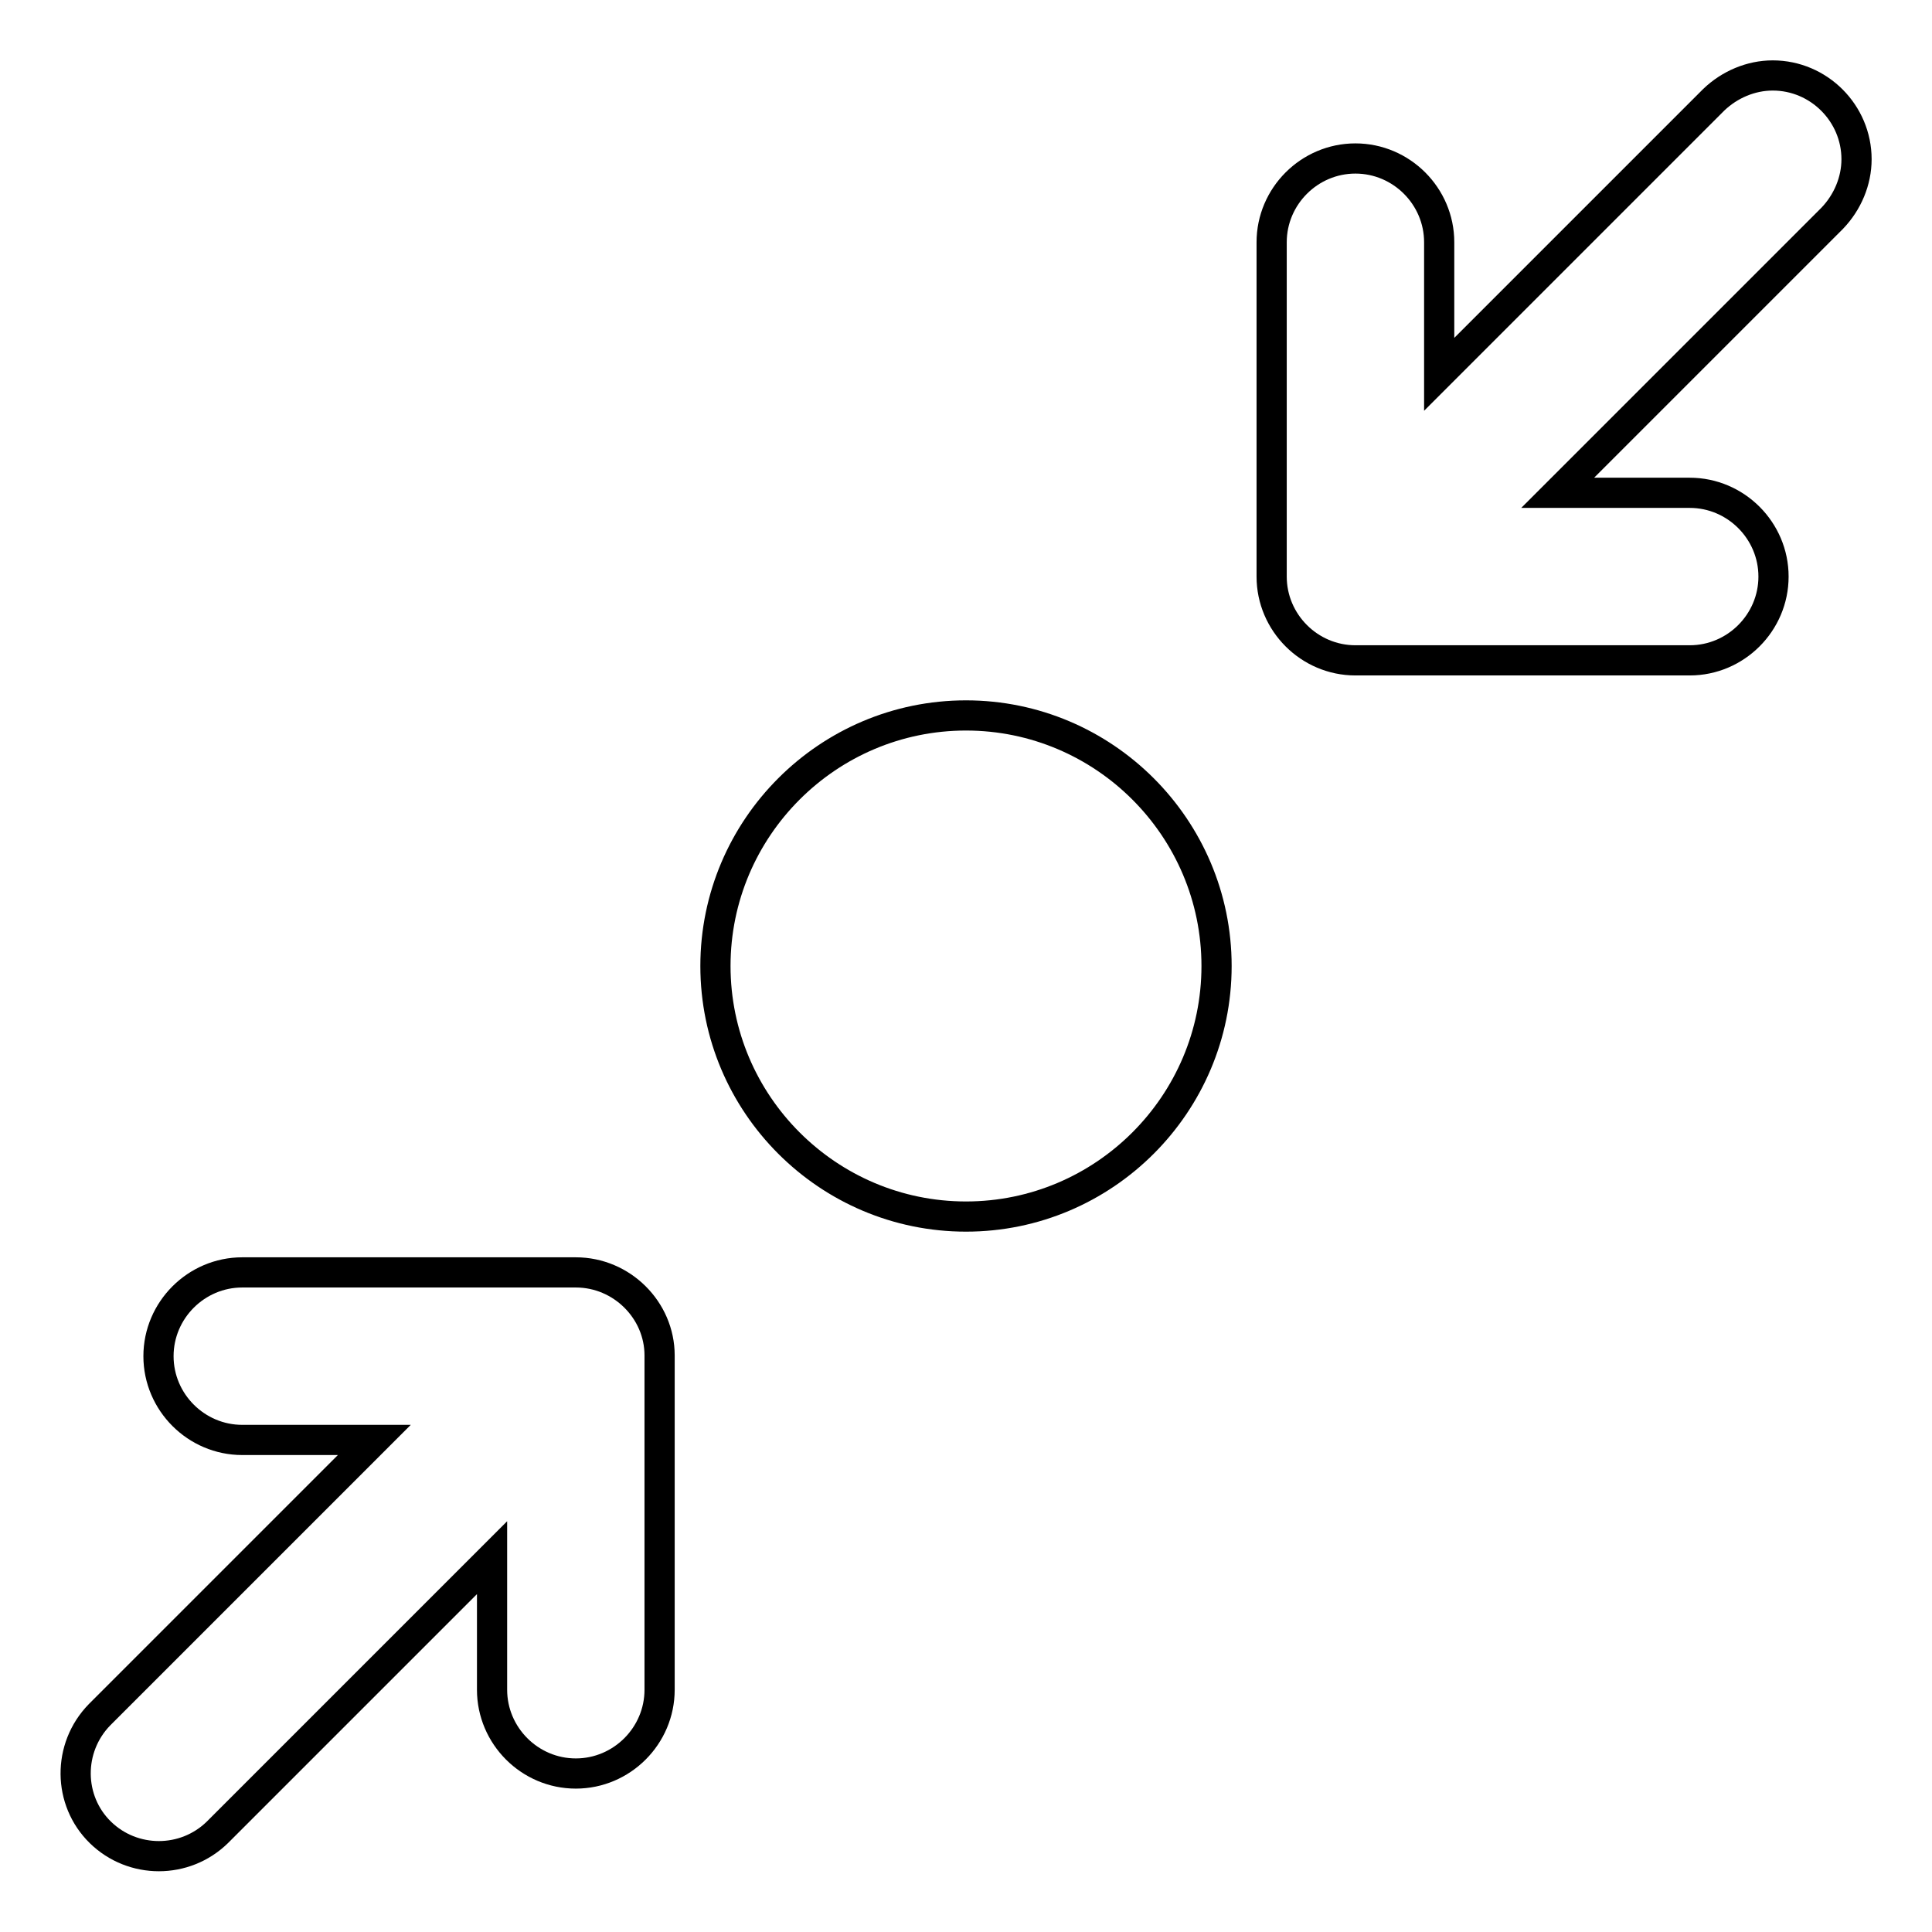 <?xml version="1.0" encoding="utf-8"?>
<!-- Svg Vector Icons : http://www.onlinewebfonts.com/icon -->
<!DOCTYPE svg PUBLIC "-//W3C//DTD SVG 1.1//EN" "http://www.w3.org/Graphics/SVG/1.1/DTD/svg11.dtd">
<svg version="1.1" xmlns="http://www.w3.org/2000/svg" xmlns:xlink="http://www.w3.org/1999/xlink" x="0px" y="0px" viewBox="0 0 256 256" enable-background="new 0 0 256 256" xml:space="preserve">
<g> <path stroke-width="4" fill-opacity="0" stroke="#000000"  d="M76.3,168.6H32.1c-6.1,0-11.1,5-11.1,11.1s5,11.1,11.1,11.1h17.5l-36.4,36.4c-4.3,4.4-4.2,11.4,0.1,15.6 c4.3,4.2,11.2,4.2,15.5,0l36.4-36.4v17.5c0,6.1,5,11.1,11.1,11.1c6.1,0,11.1-5,11.1-11.1l0,0v-44.3 C87.4,173.6,82.4,168.6,76.3,168.6z M128,94.8c-18.3,0-33.2,14.9-33.2,33.2l0,0c0,18.3,14.9,33.2,33.2,33.2s33.2-14.9,33.2-33.2 C161.2,109.7,146.3,94.8,128,94.8z M246,21.1c0-6.1-5-11.1-11.1-11.1c-2.9,0-5.7,1.2-7.8,3.2l-36.4,36.4V32.1 c0-6.1-5-11.1-11.1-11.1s-11.1,5-11.1,11.1v44.3c0,6.1,5,11.1,11.1,11.1h44.3c6.1,0,11.1-5,11.1-11.1s-5-11.1-11.1-11.1l0,0h-17.5 l36.4-36.4C244.8,26.8,246,24,246,21.1z"/></g>
</svg>